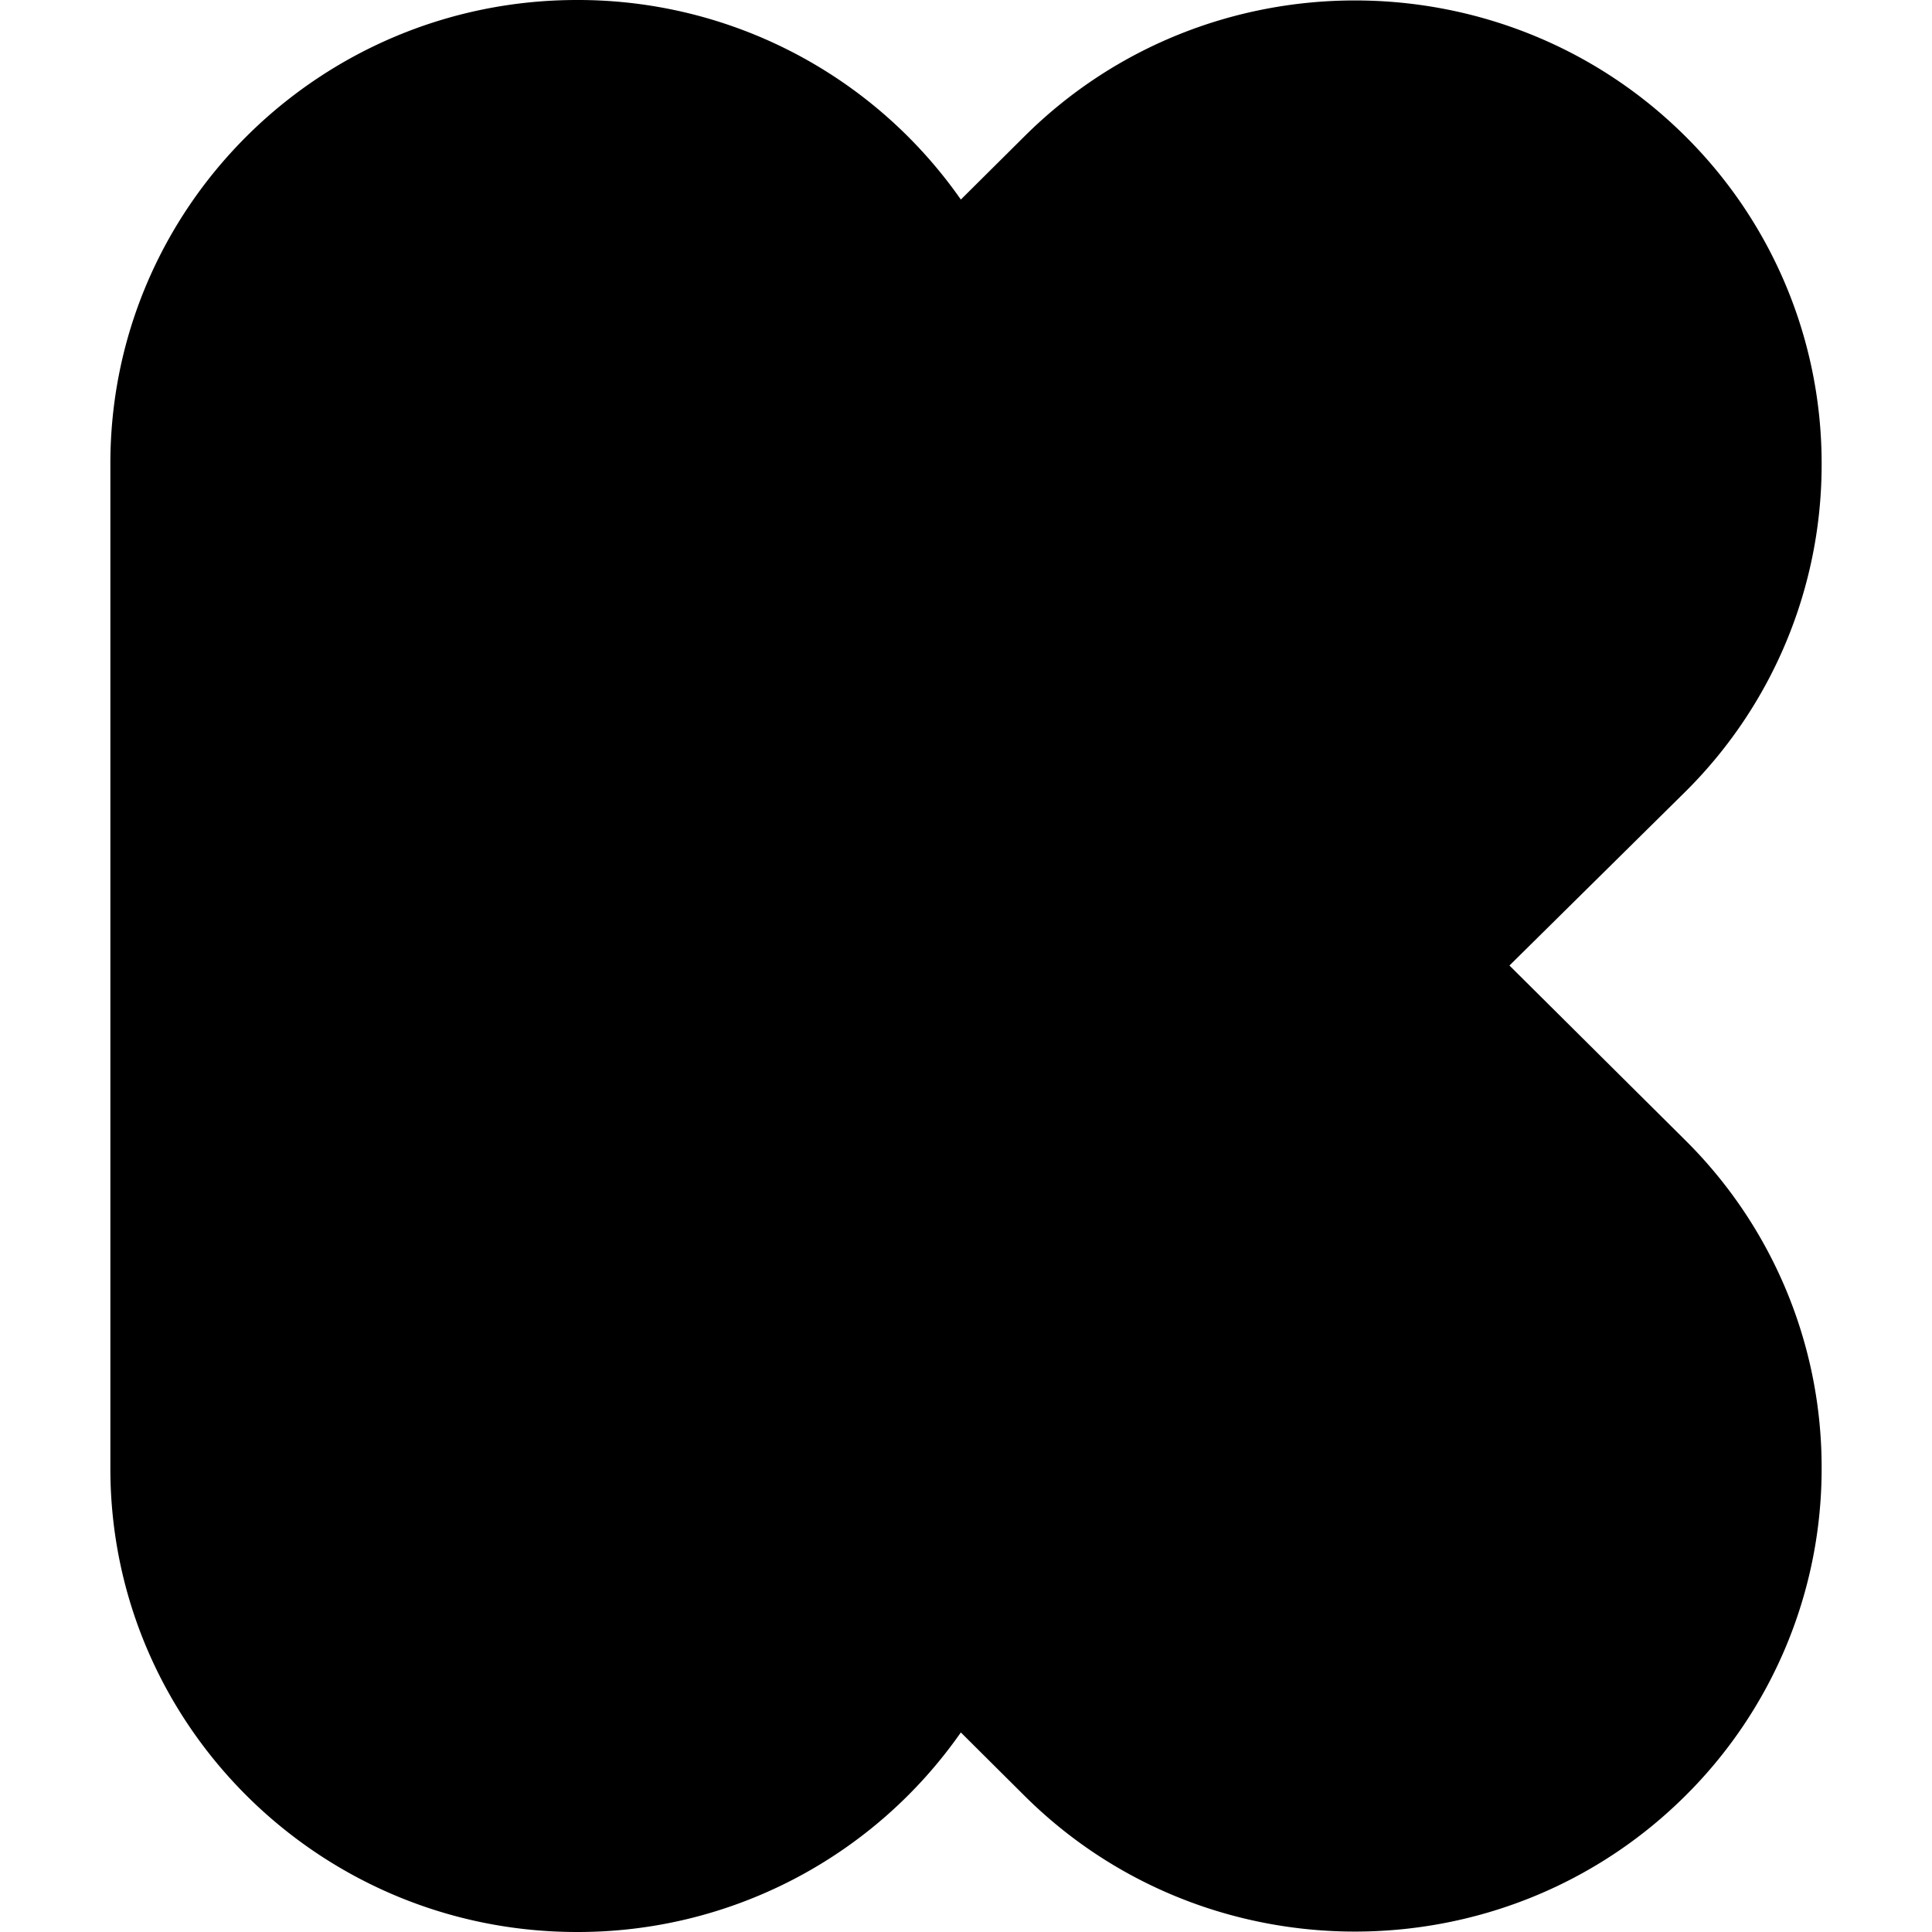 <svg xmlns="http://www.w3.org/2000/svg" viewBox="0 0 24 24"><path d="M7.168 0c-3.2 0-5.797 2.579-5.797 5.758v12.484C1.371 21.42 3.968 24 7.168 24a5.8 5.8 0 0 0 4.768-2.479l.794.79c2.26 2.245 5.943 2.245 8.203 0a5.72 5.72 0 0 0 1.696-4.075 5.72 5.72 0 0 0-1.696-4.074l-2.182-2.168 2.182-2.156a5.72 5.72 0 0 0 1.696-4.074 5.72 5.72 0 0 0-1.696-4.074c-2.26-2.246-5.942-2.246-8.203 0l-.794.789A5.8 5.8 0 0 0 7.168 0"/></svg>